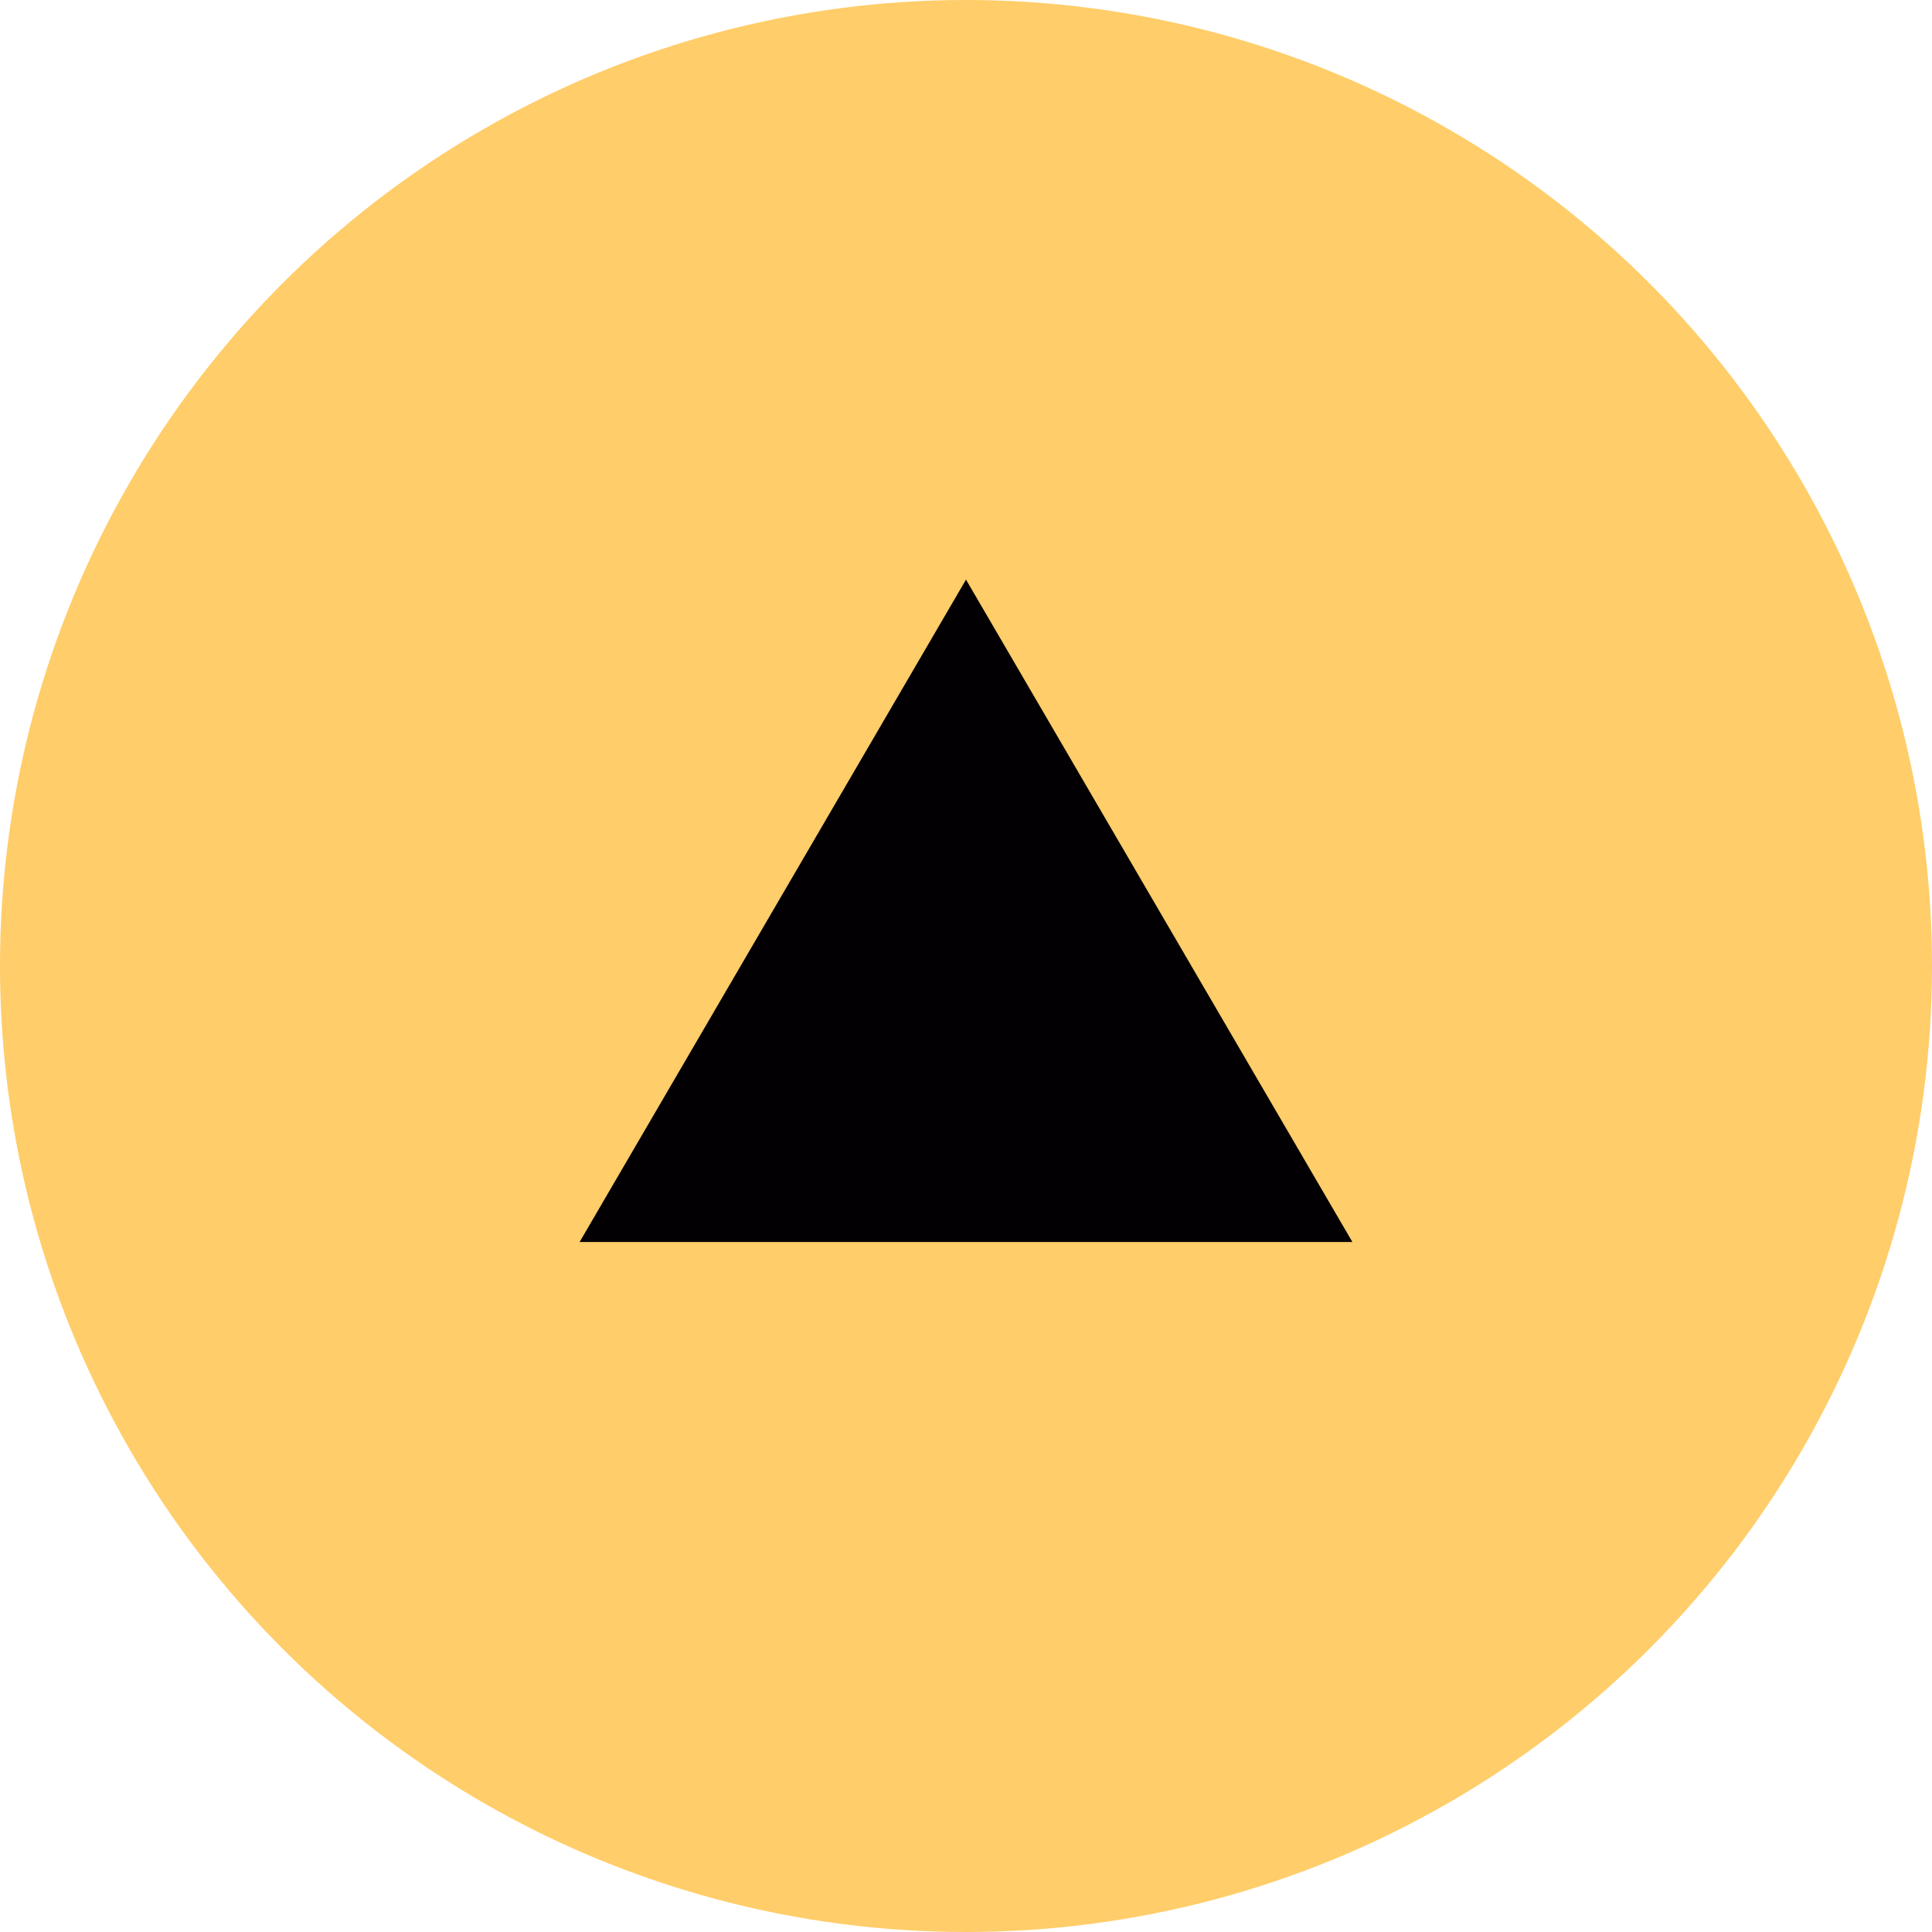 <svg width="70" height="70" viewBox="0 0 70 70" fill="none" xmlns="http://www.w3.org/2000/svg">
<circle cx="35" cy="35" r="35" fill="#FFCD69"/>
<path d="M35 21L49 45H21L35 21Z" fill="#020003"/>
</svg>
